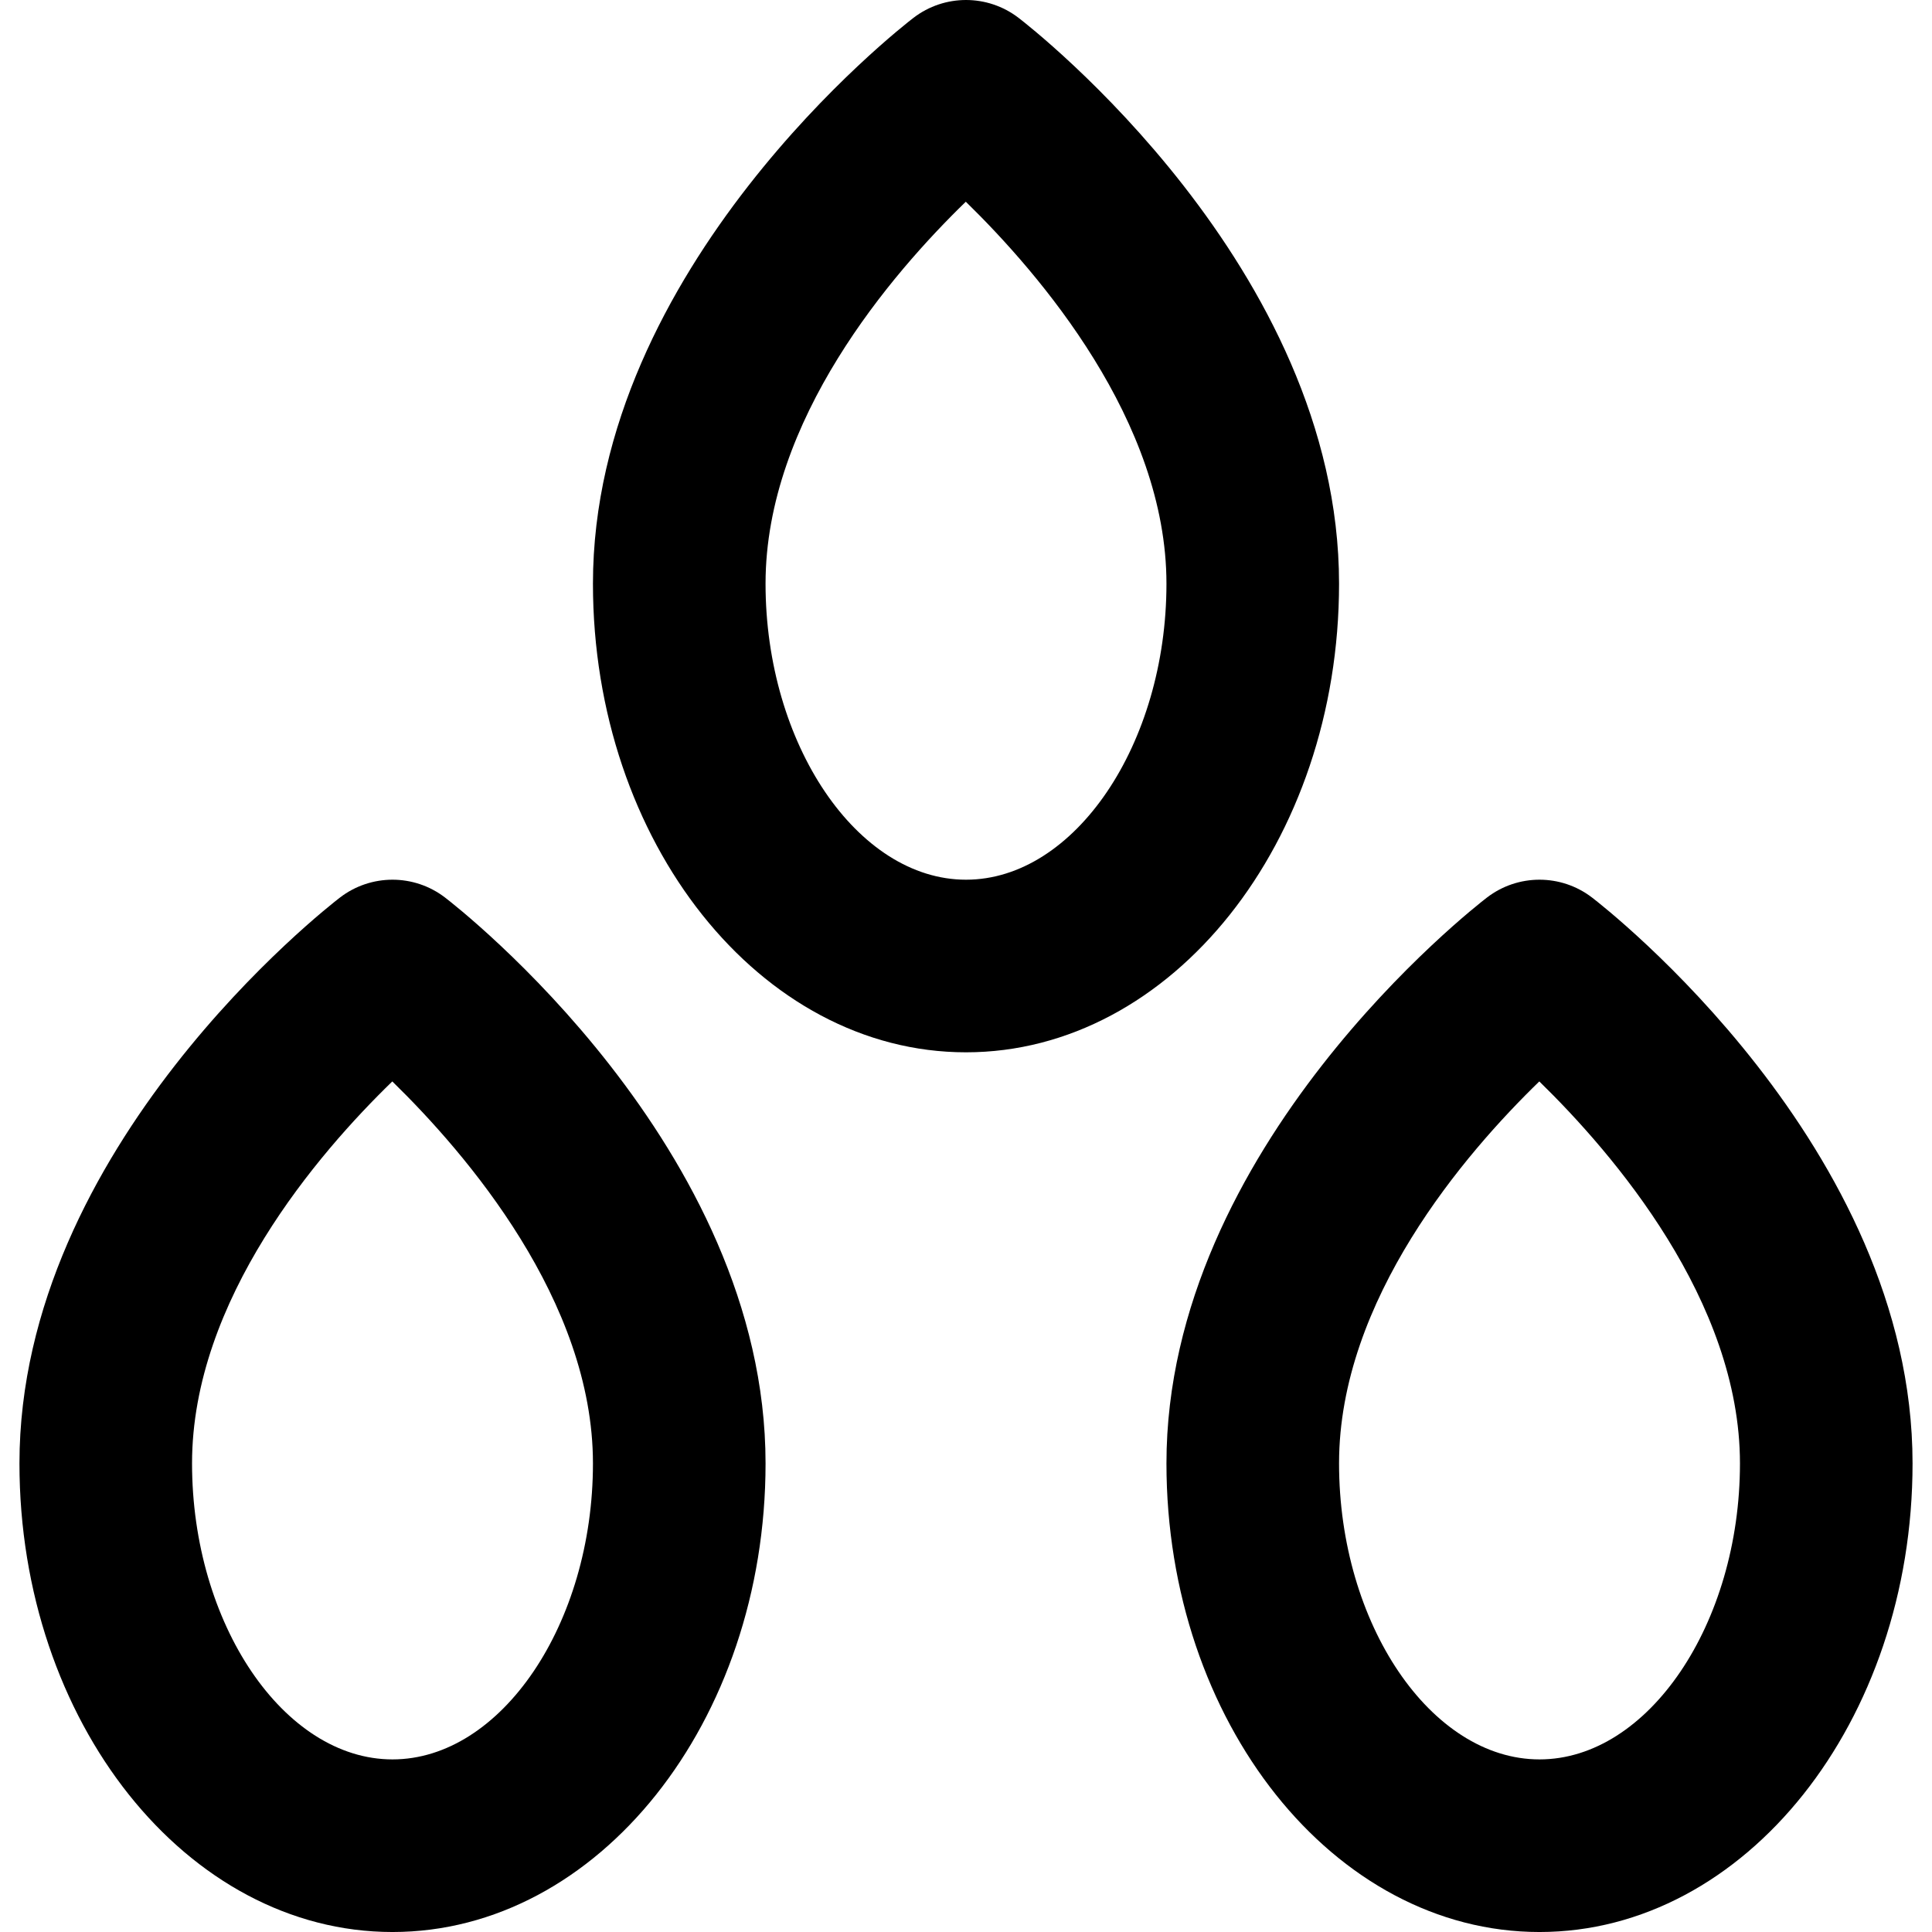 <?xml version='1.0' encoding='iso-8859-1'?>
<!DOCTYPE svg PUBLIC '-//W3C//DTD SVG 1.1//EN' 'http://www.w3.org/Graphics/SVG/1.1/DTD/svg11.dtd'>
<svg version="1.1" xmlns="http://www.w3.org/2000/svg" viewBox="0 0 167.906 167.906" xmlns:xlink="http://www.w3.org/1999/xlink" enable-background="new 0 0 167.906 167.906">
  <g>
    <path d="m38.676,78.002c-2.692-2.065-6.437-2.065-9.129,0-1.137,0.873-27.856,21.681-27.856,49.178 1.11022e-15,22.456 14.544,40.727 32.421,40.727s32.421-18.27 32.421-40.727c-0.001-27.497-26.72-48.305-27.857-49.178zm-4.565,74.904c-9.443,0-17.421-11.781-17.421-25.727 0-14.223 10.961-26.945 17.404-33.195 6.439,6.281 17.438,19.078 17.438,33.195 0,13.946-7.978,25.727-17.421,25.727z"/>
    <path d="m116.374,50.727c0-27.497-26.719-48.305-27.856-49.178-2.692-2.065-6.437-2.065-9.129,0-1.137,0.873-27.857,21.681-27.857,49.178 0,22.457 14.544,40.727 32.421,40.727s32.421-18.271 32.421-40.727zm-32.421,25.726c-9.443,0-17.421-11.781-17.421-25.727 0-14.223 10.961-26.945 17.404-33.195 6.439,6.281 17.438,19.078 17.438,33.195-1.42109e-14,13.946-7.978,25.727-17.421,25.727z"/>
    <path d="m138.359,78.002c-2.692-2.065-6.436-2.065-9.129,0-1.137,0.873-27.856,21.681-27.856,49.178 0,22.456 14.544,40.727 32.421,40.727 17.877,0 32.421-18.27 32.421-40.727 0-27.497-26.719-48.305-27.857-49.178zm-4.564,74.904c-9.443,0-17.421-11.781-17.421-25.727 0-14.223 10.961-26.945 17.404-33.195 6.439,6.281 17.438,19.078 17.438,33.195 2.84217e-14,13.946-7.978,25.727-17.421,25.727z"/>
  </g>
</svg>

